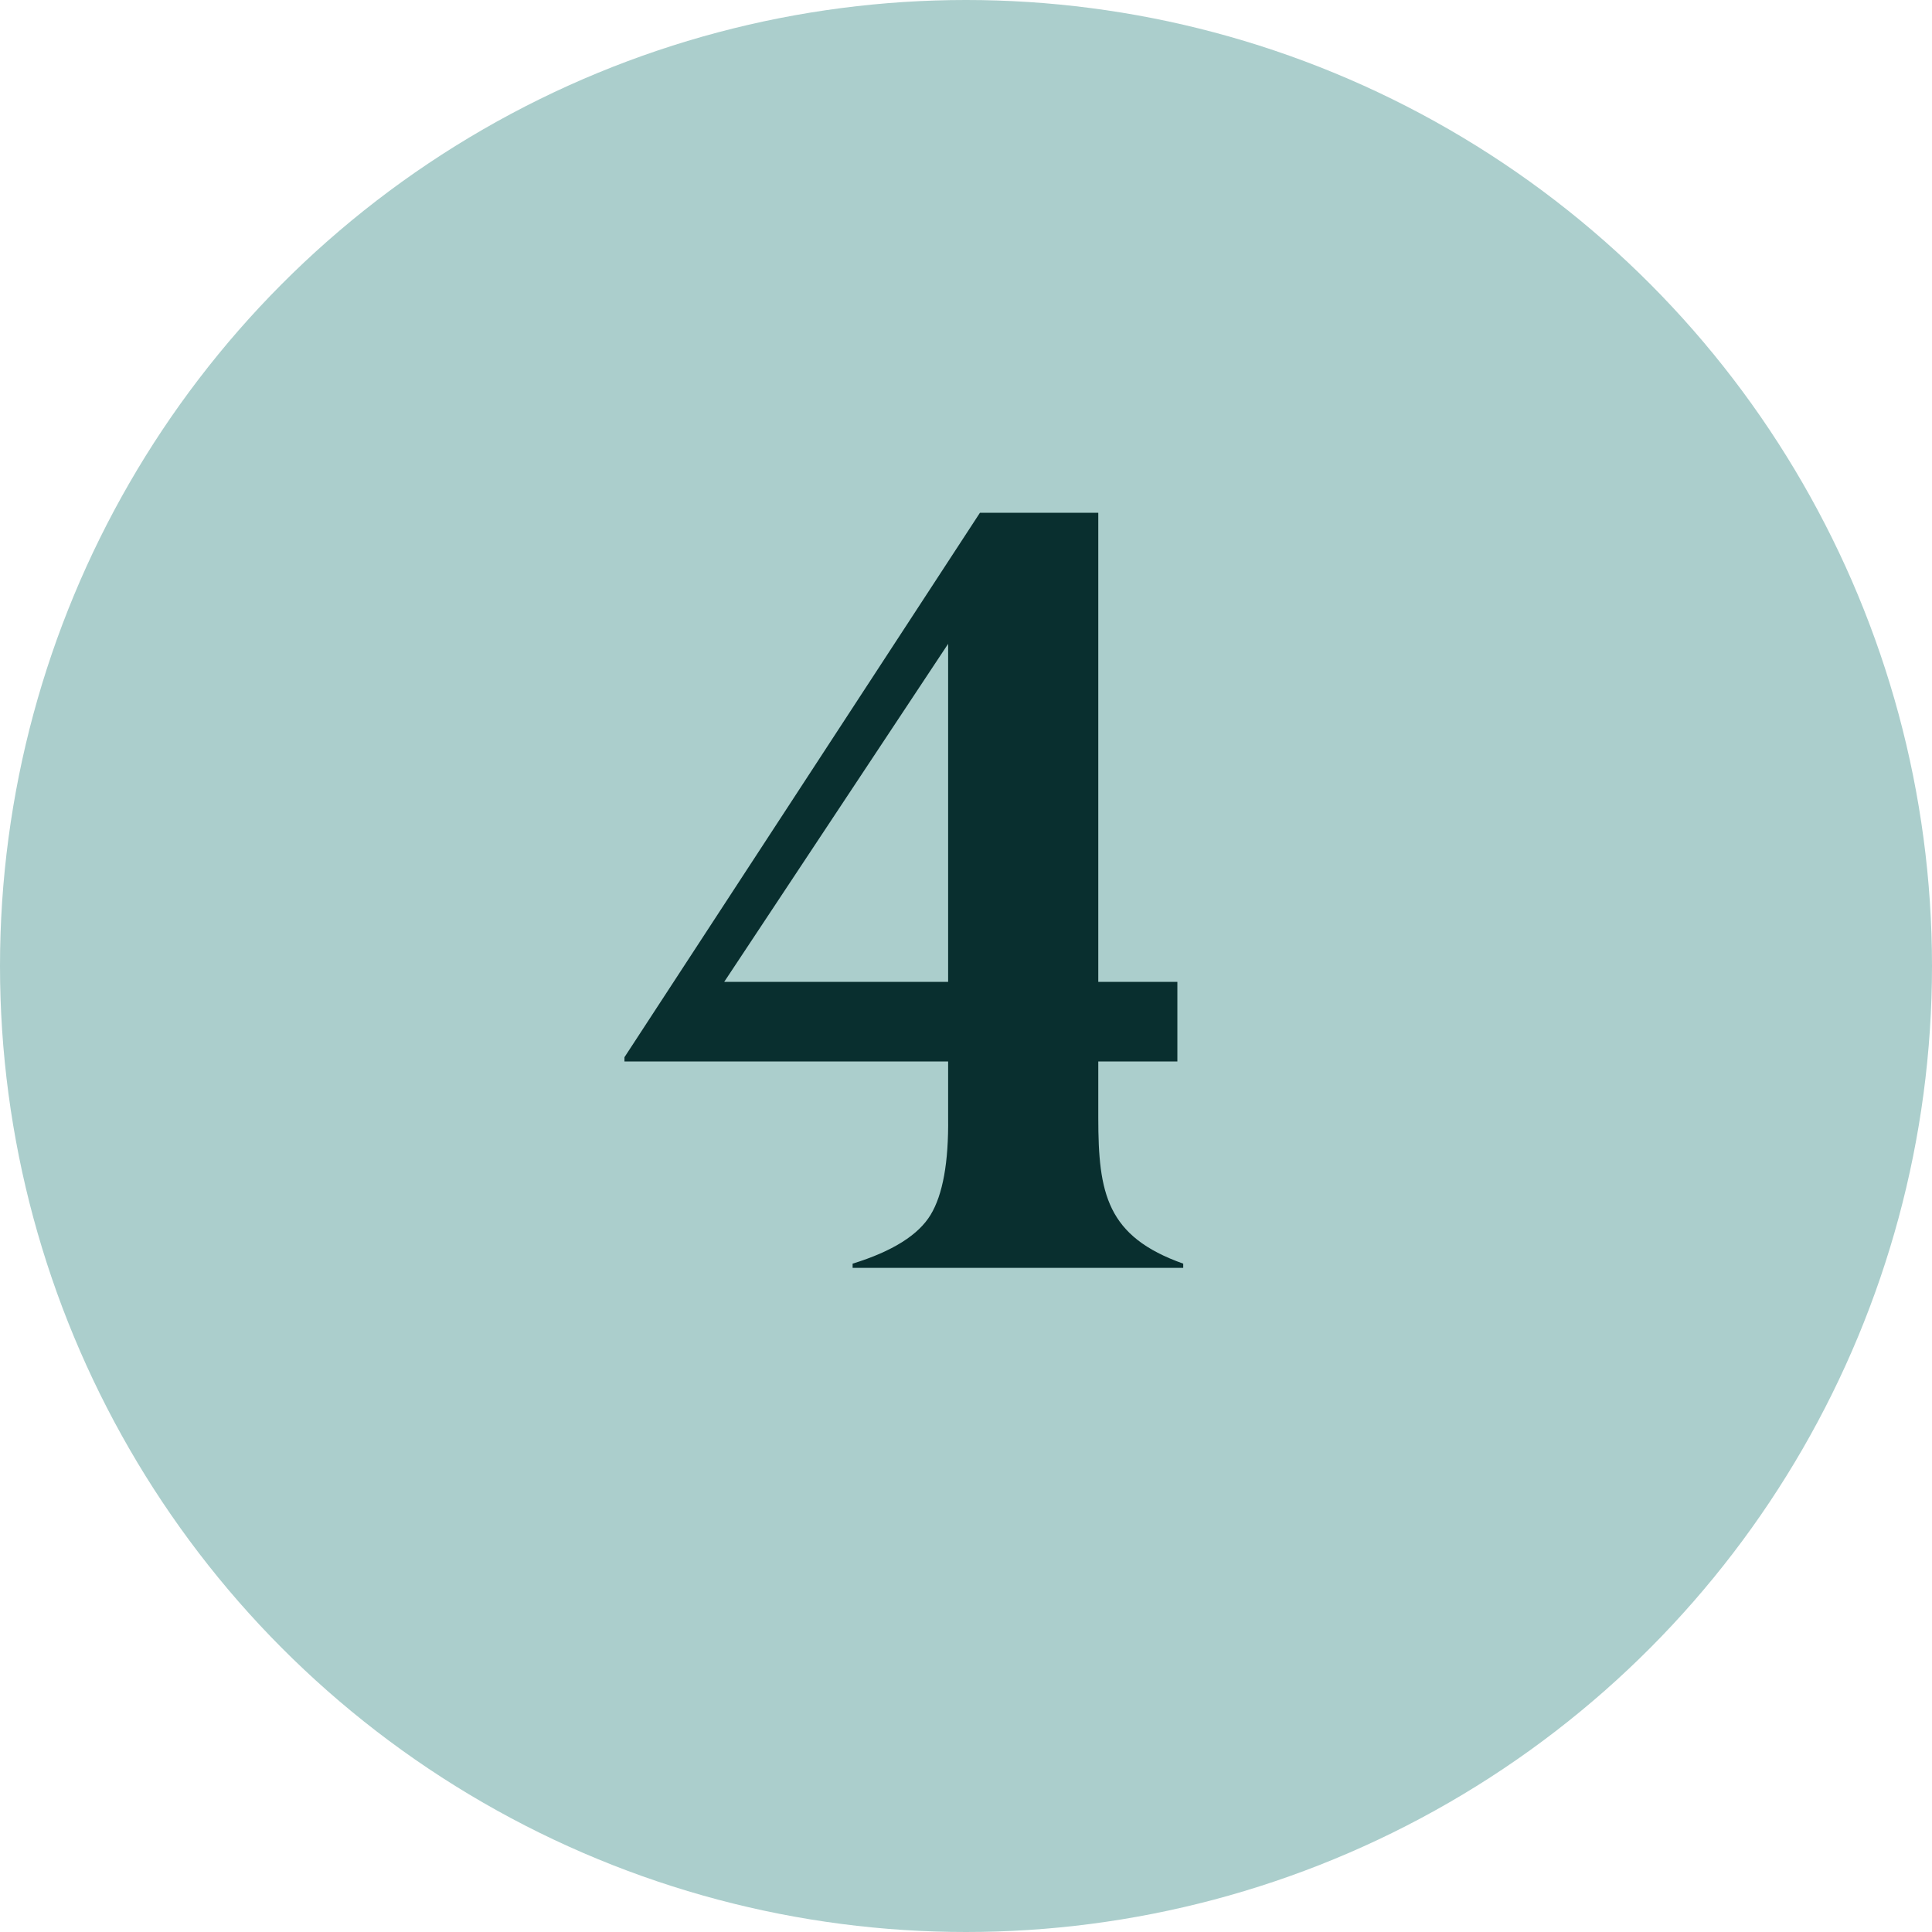 <svg width="32" height="32" viewBox="0 0 32 32" fill="none" xmlns="http://www.w3.org/2000/svg">
<circle r="16" transform="matrix(-1 0 0 1 16 16)" fill="#ABCECC"/>
<path d="M19.598 20.93C18.332 20.481 18.191 19.77 18.191 18.513V17.581H19.501V16.263H18.191V8.493H16.231L10.343 17.511V17.581H15.704V18.513C15.713 19.251 15.616 19.787 15.414 20.121C15.212 20.455 14.781 20.727 14.122 20.93V21H19.598V20.93ZM11.995 16.263L15.704 10.664V16.263H11.995Z" fill="#092F2F"/>
</svg>
